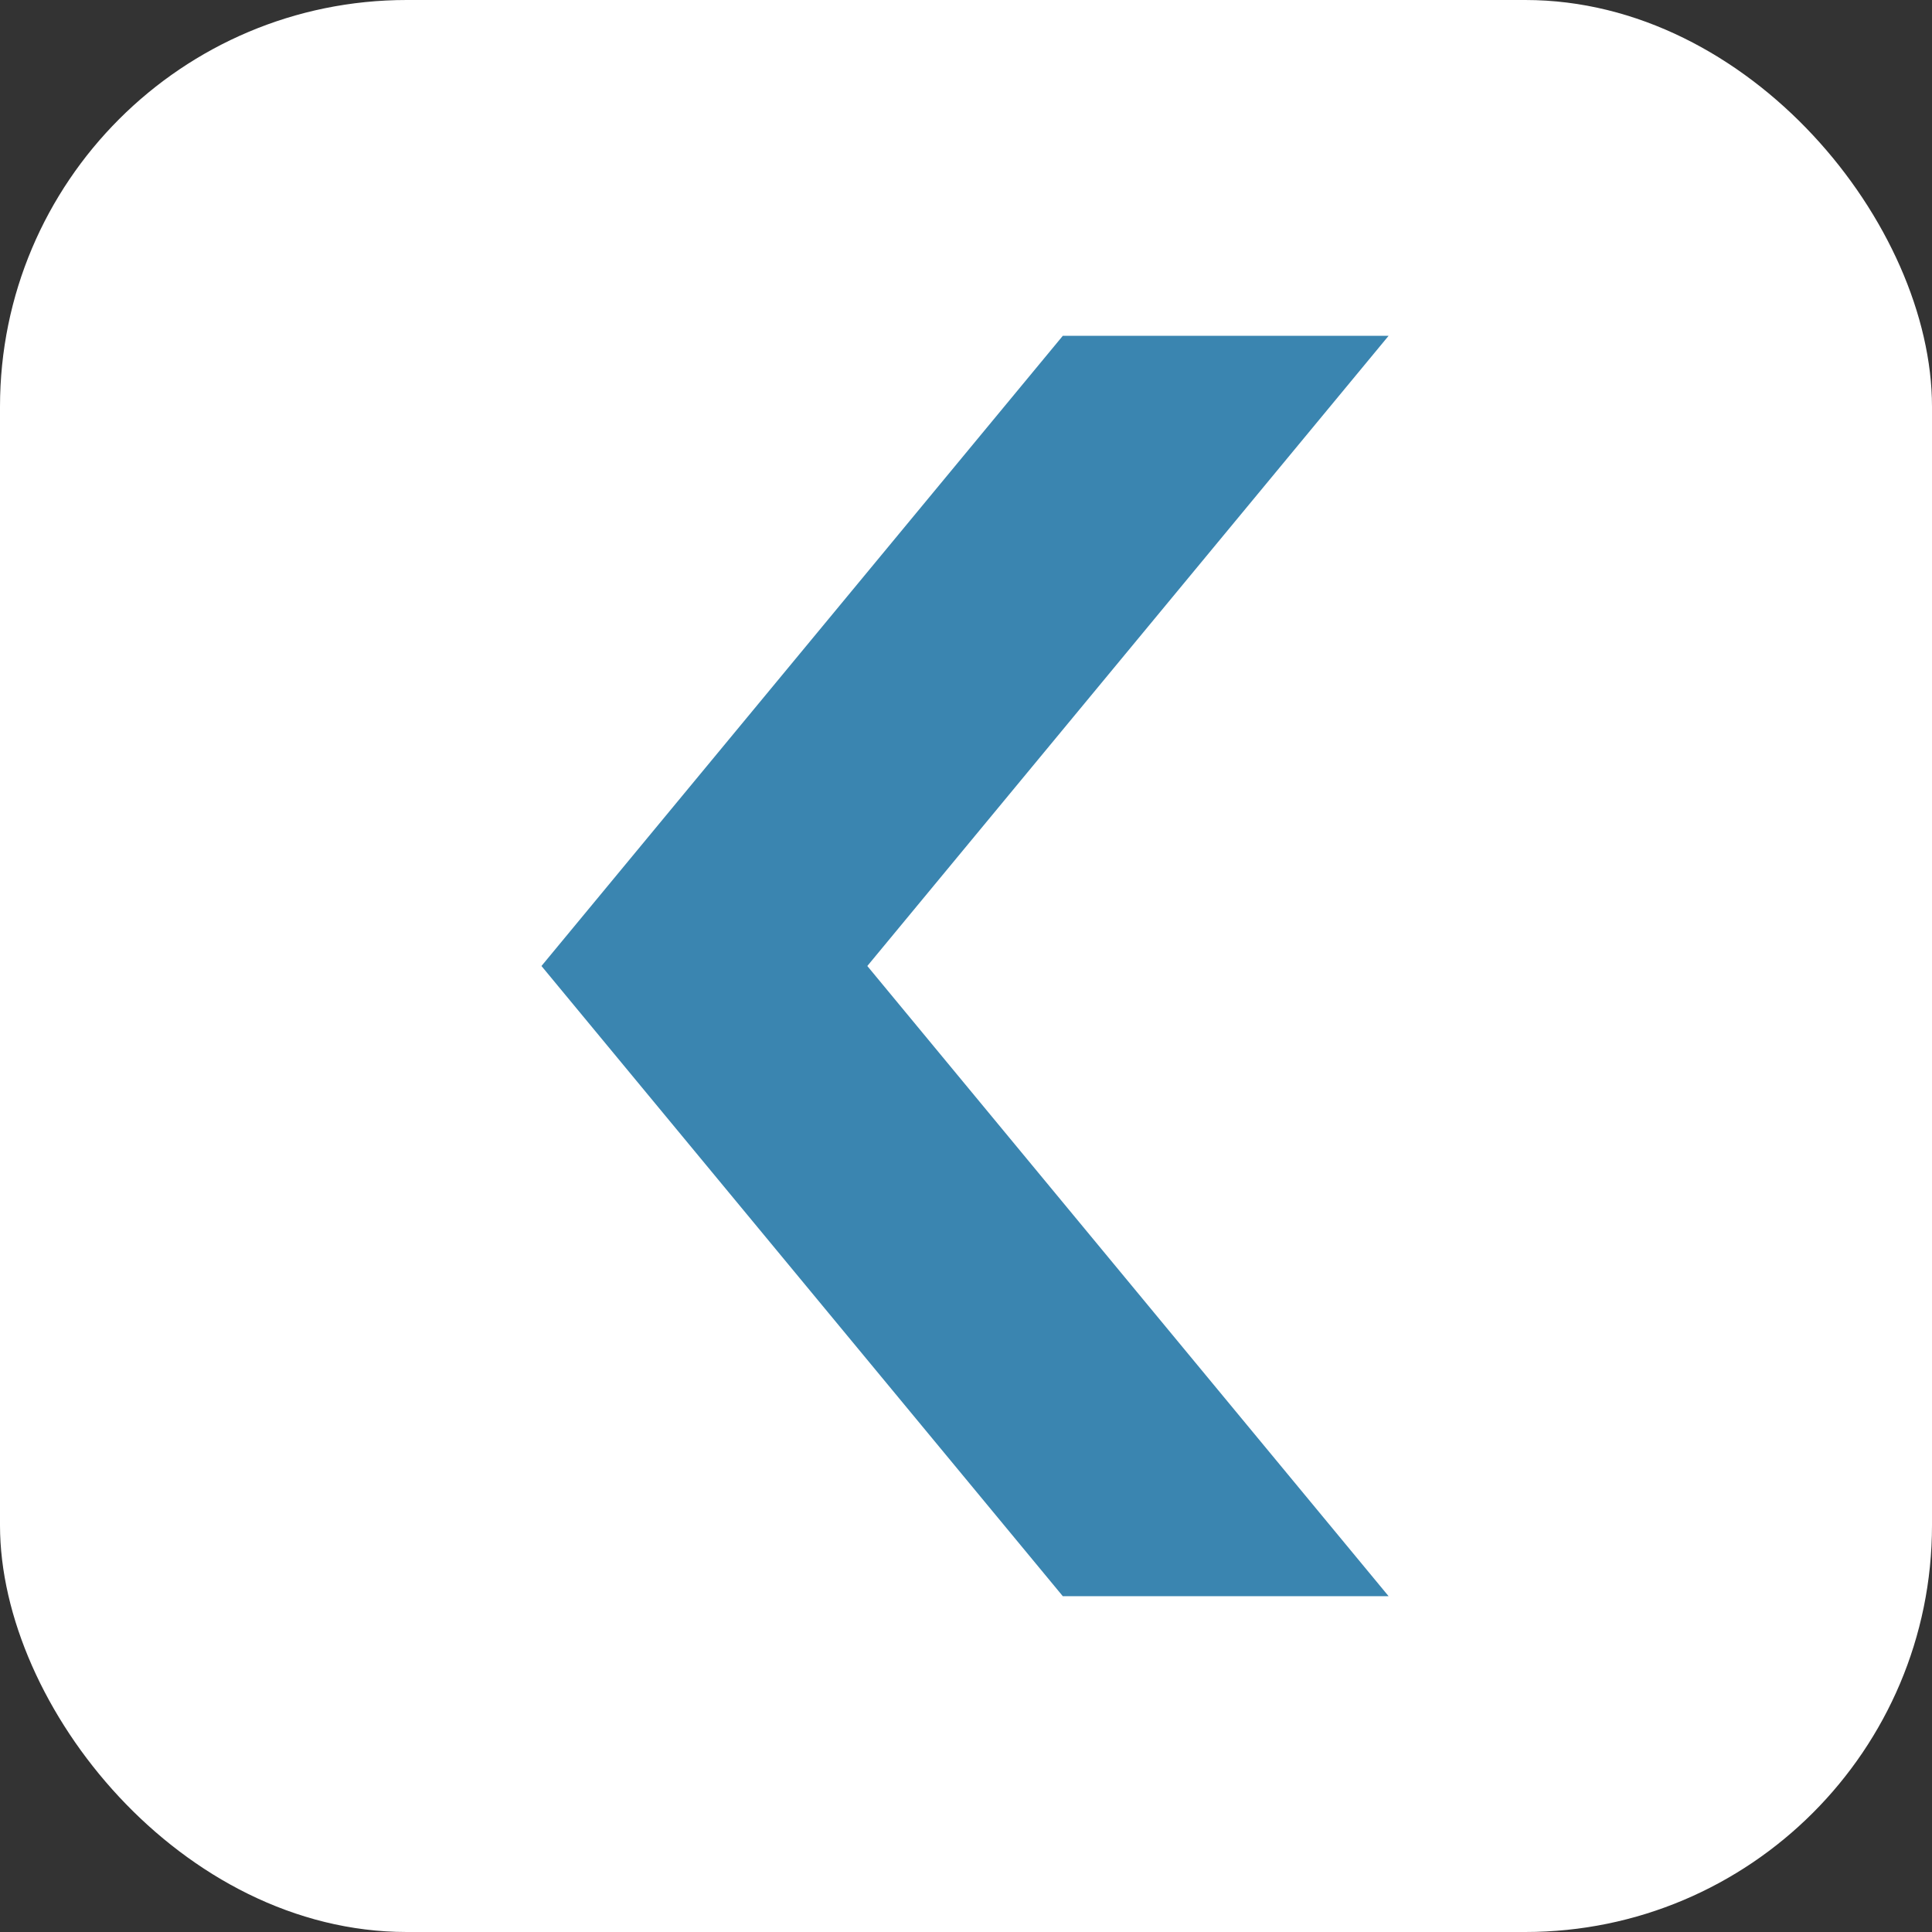 <svg width="38" height="38" viewBox="0 0 38 38" fill="none" xmlns="http://www.w3.org/2000/svg">
<rect x="0" y="0" width="38" height="38" fill="#333333" stroke="none"/>
<rect width="38" height="38" rx="8" fill="white"/>
<path d="M20.904 6.605H27.312L17.059 19L27.312 31.395H20.904L10.65 19L20.904 6.605Z" fill="#3A85B0"/>
</svg>
